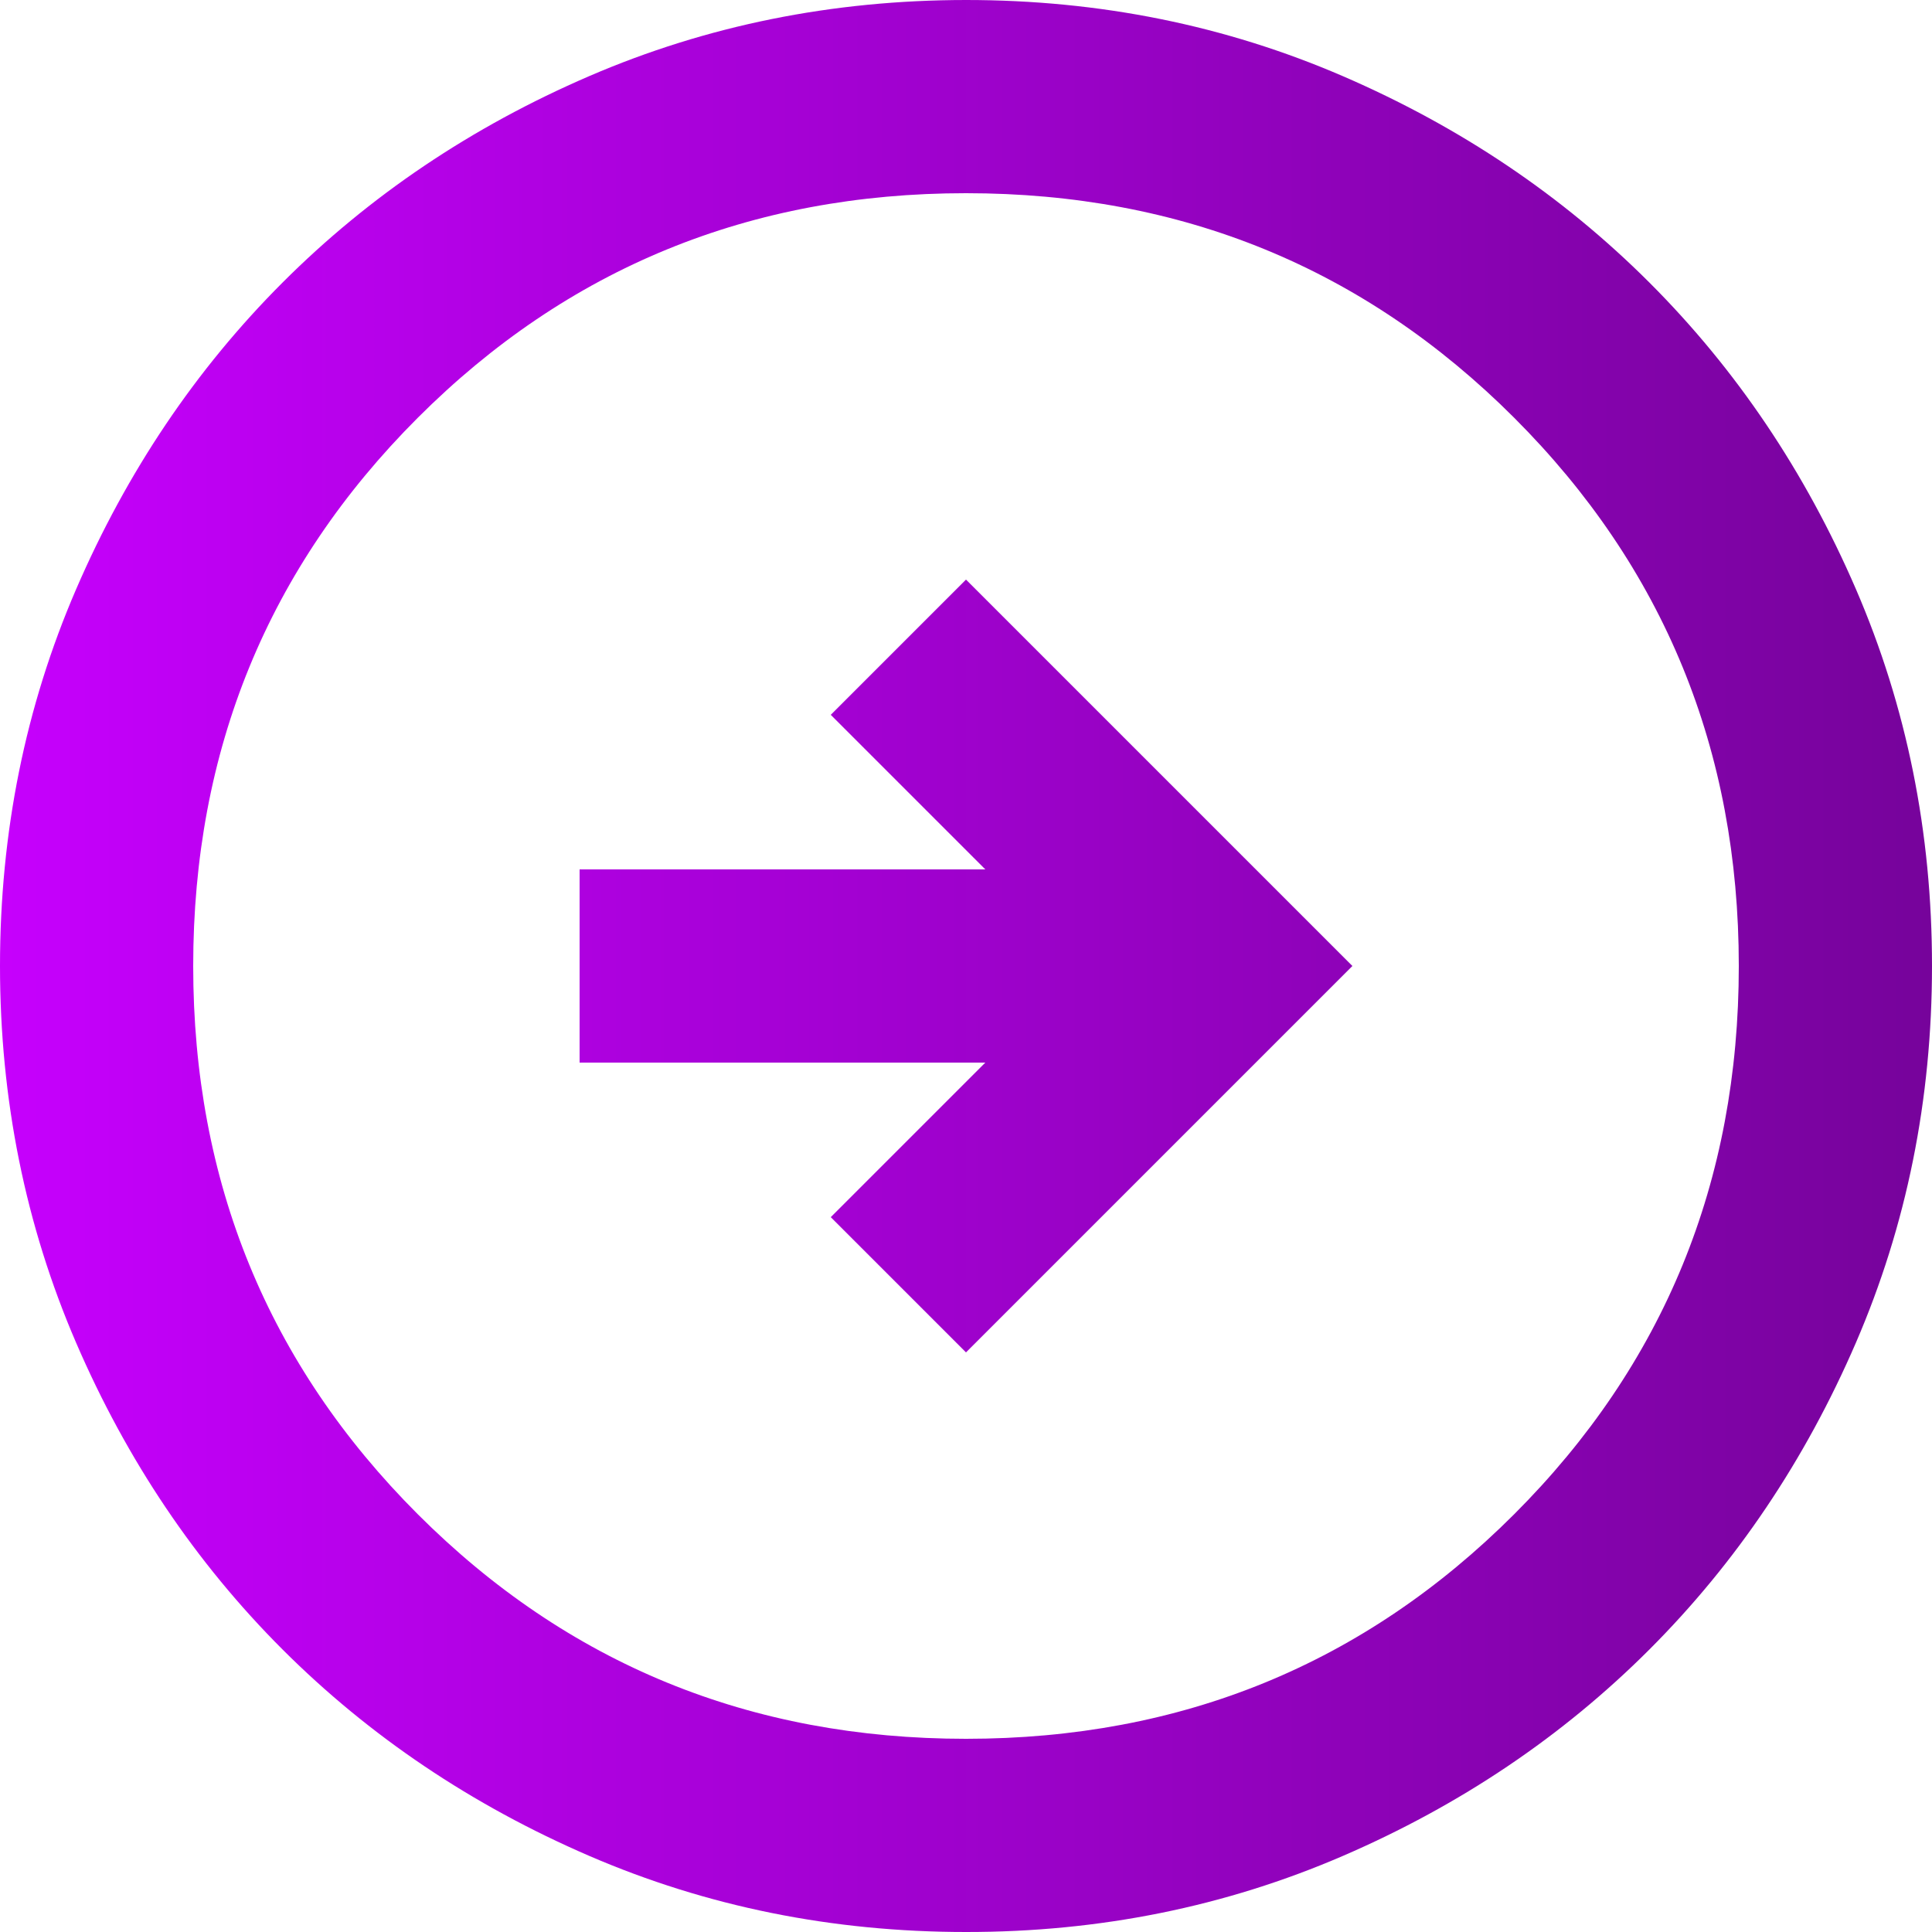 <svg width="46" height="46" viewBox="0 0 46 46" fill="none" xmlns="http://www.w3.org/2000/svg">
<path d="M23 32.2L32.2 23L23 13.8L19.78 17.02L23.46 20.7H13.8V25.3H23.46L19.78 28.98L23 32.2ZM23 46C19.818 46 16.828 45.396 14.03 44.188C11.232 42.979 8.797 41.341 6.727 39.273C4.657 37.203 3.019 34.768 1.812 31.97C0.606 29.172 0.001 26.182 -0 23C-0 19.818 0.604 16.828 1.812 14.03C3.021 11.232 4.659 8.797 6.727 6.728C8.797 4.657 11.232 3.019 14.03 1.812C16.828 0.606 19.818 0.002 23 0C26.181 0 29.172 0.604 31.97 1.812C34.768 3.021 37.202 4.659 39.272 6.728C41.342 8.797 42.981 11.232 44.19 14.03C45.398 16.828 46.001 19.818 46 23C46 26.182 45.396 29.172 44.188 31.97C42.979 34.768 41.341 37.203 39.272 39.273C37.202 41.343 34.768 42.982 31.97 44.19C29.172 45.398 26.181 46.002 23 46ZM23 41.4C28.137 41.4 32.487 39.617 36.052 36.053C39.617 32.487 41.4 28.137 41.4 23C41.4 17.863 39.617 13.512 36.052 9.947C32.487 6.383 28.137 4.6 23 4.6C17.863 4.6 13.512 6.383 9.947 9.947C6.382 13.512 4.6 17.863 4.6 23C4.6 28.137 6.382 32.487 9.947 36.053C13.512 39.617 17.863 41.4 23 41.4Z" fill="url(#paint0_linear_307_79)"/>
<defs>
<linearGradient id="paint0_linear_307_79" x1="-0" y1="23" x2="46" y2="23" gradientUnits="userSpaceOnUse">
<stop stop-color="#C600FD"/>
<stop offset="1" stop-color="#76039B"/>
</linearGradient>
</defs>
</svg>
